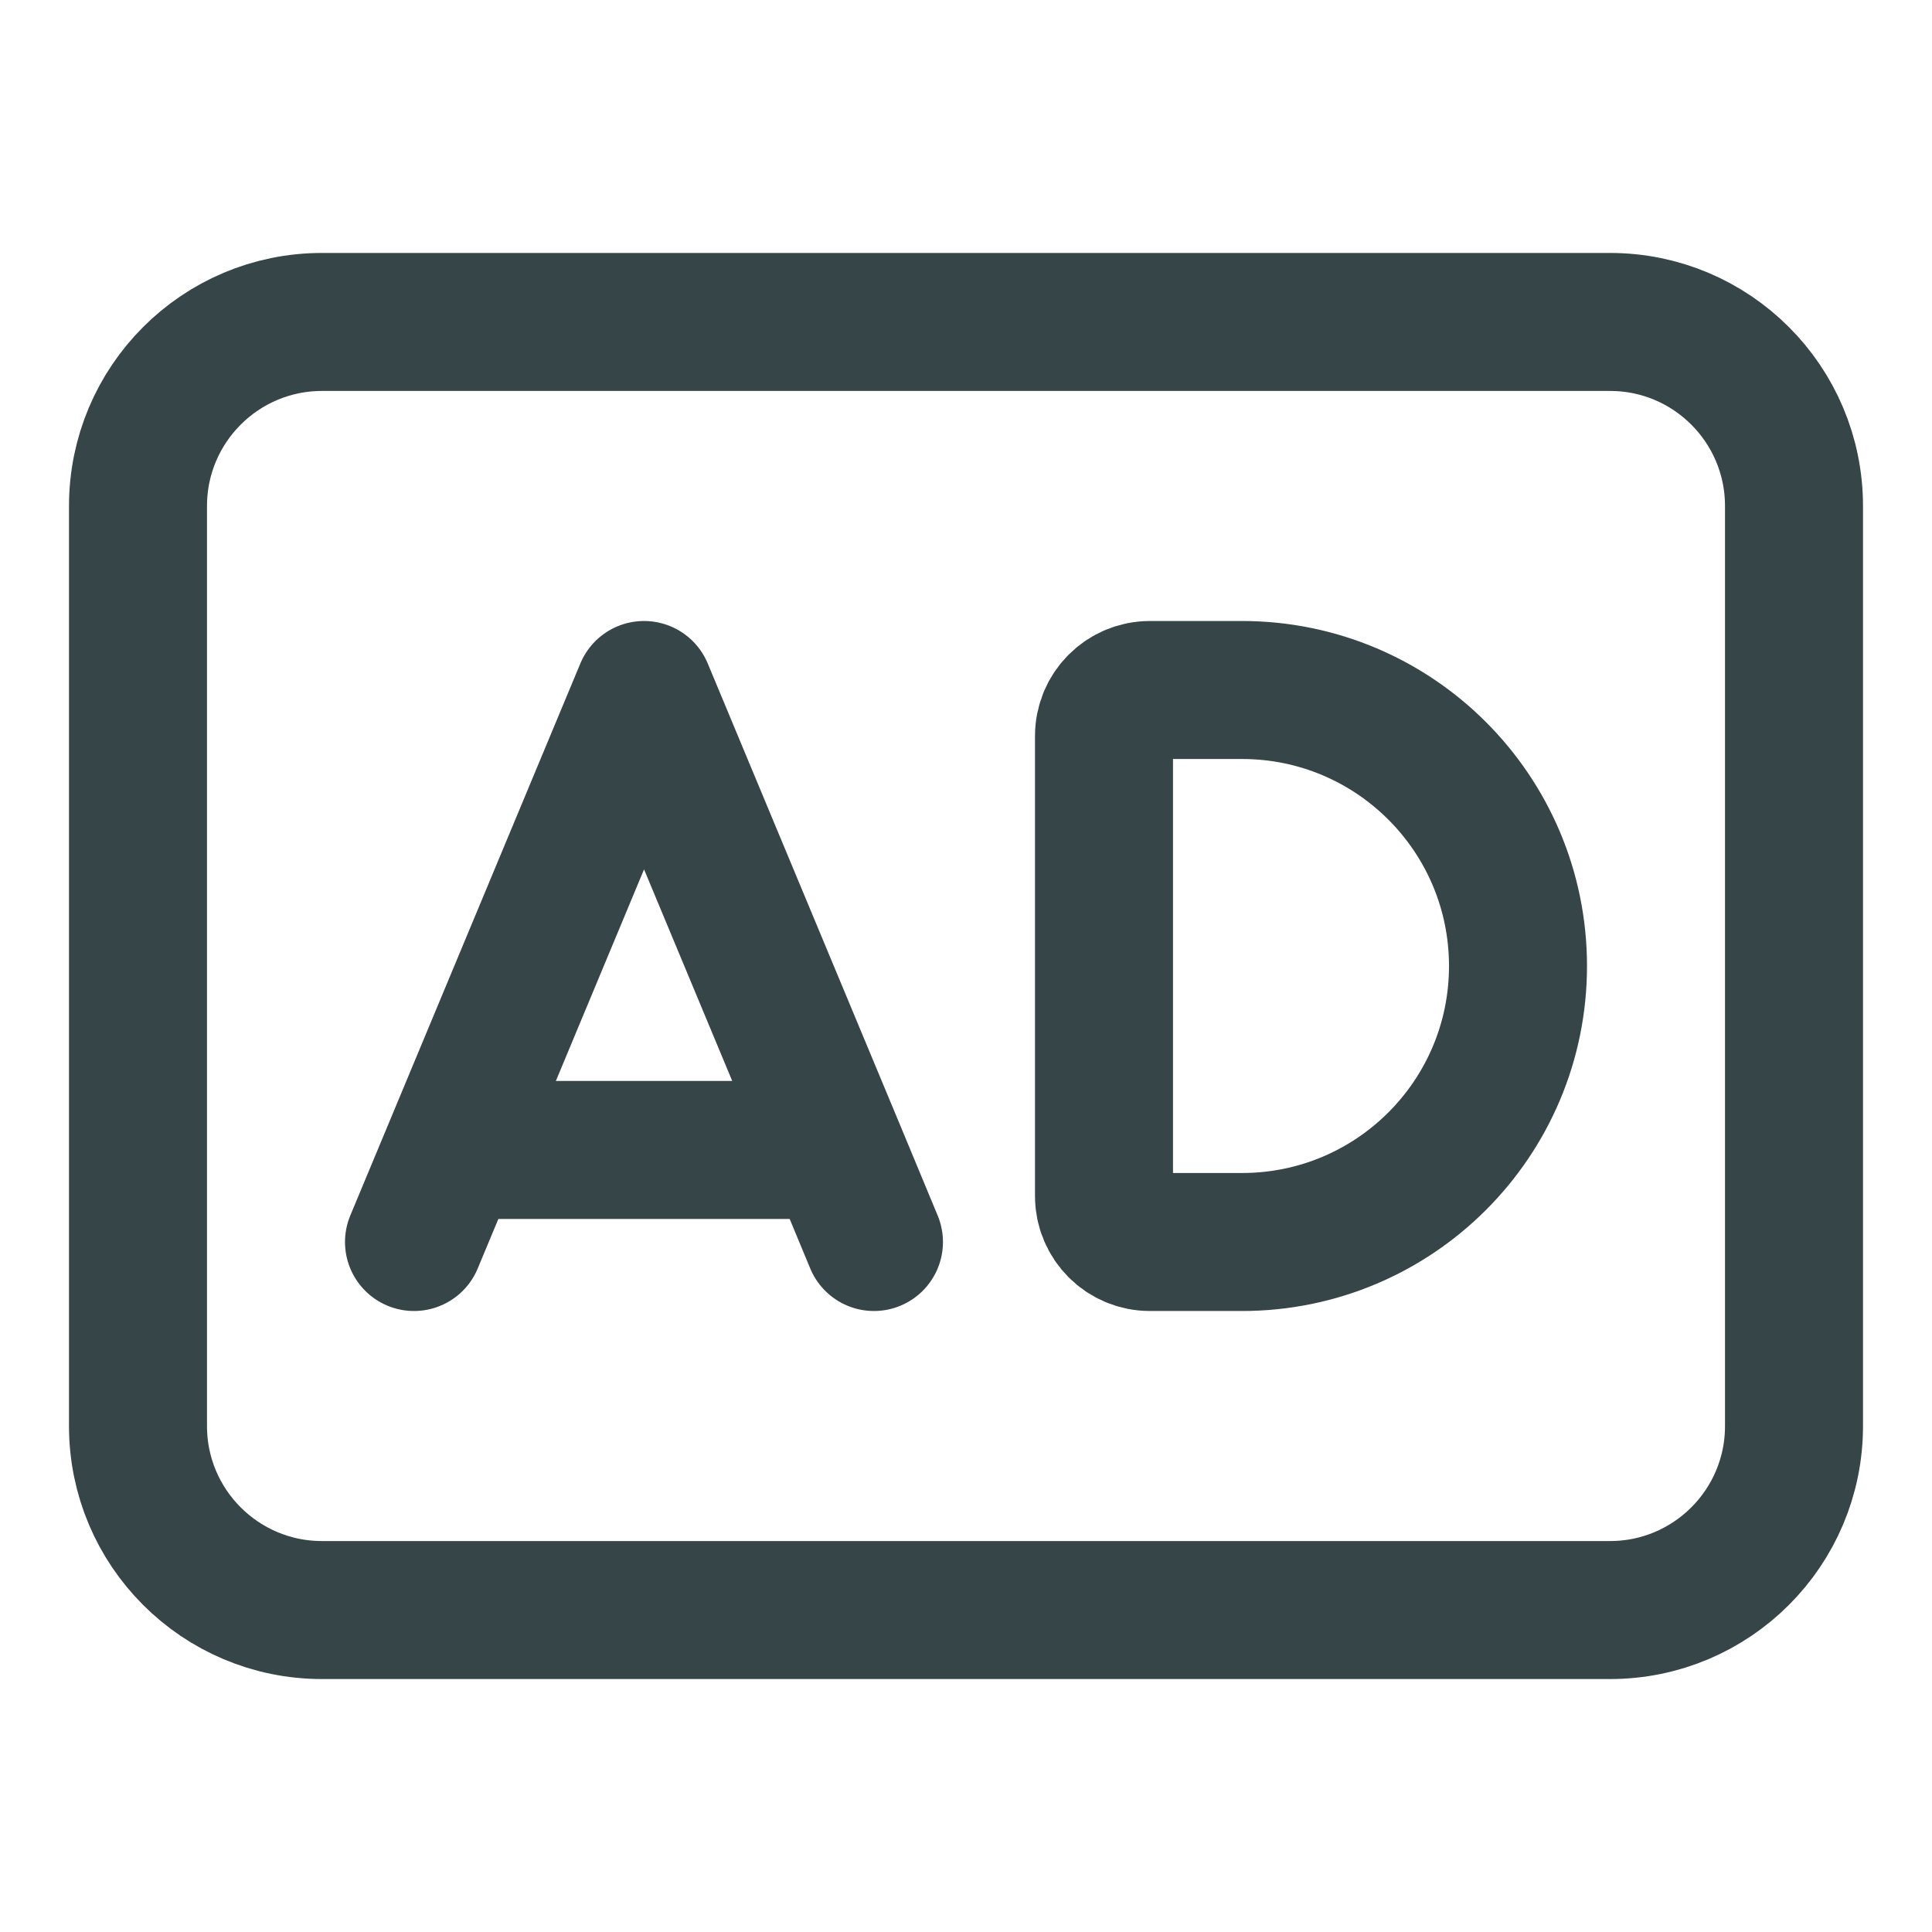 <svg width="19" height="19" viewBox="0 0 14 12" fill="none" xmlns="http://www.w3.org/2000/svg">
<path d="M3.278 7.333L4.667 4L6.056 7.333M3.278 7.333L3 8M3.278 7.333H6.056M6.056 7.333L6.333 8M8 4.333V7.667C8 7.851 8.149 8 8.333 8H9C10.105 8 11 7.105 11 6C11 4.896 10.105 4 9 4H8.333C8.149 4 8 4.149 8 4.333ZM2.333 10.667H11.667C12.403 10.667 13 10.07 13 9.334V2.667C13 1.93 12.403 1.333 11.667 1.333H2.333C1.597 1.333 1 1.93 1 2.667V9.334C1 10.07 1.597 10.667 2.333 10.667Z" stroke="#364548" stroke-linecap="round" stroke-linejoin="round"/>
</svg>
